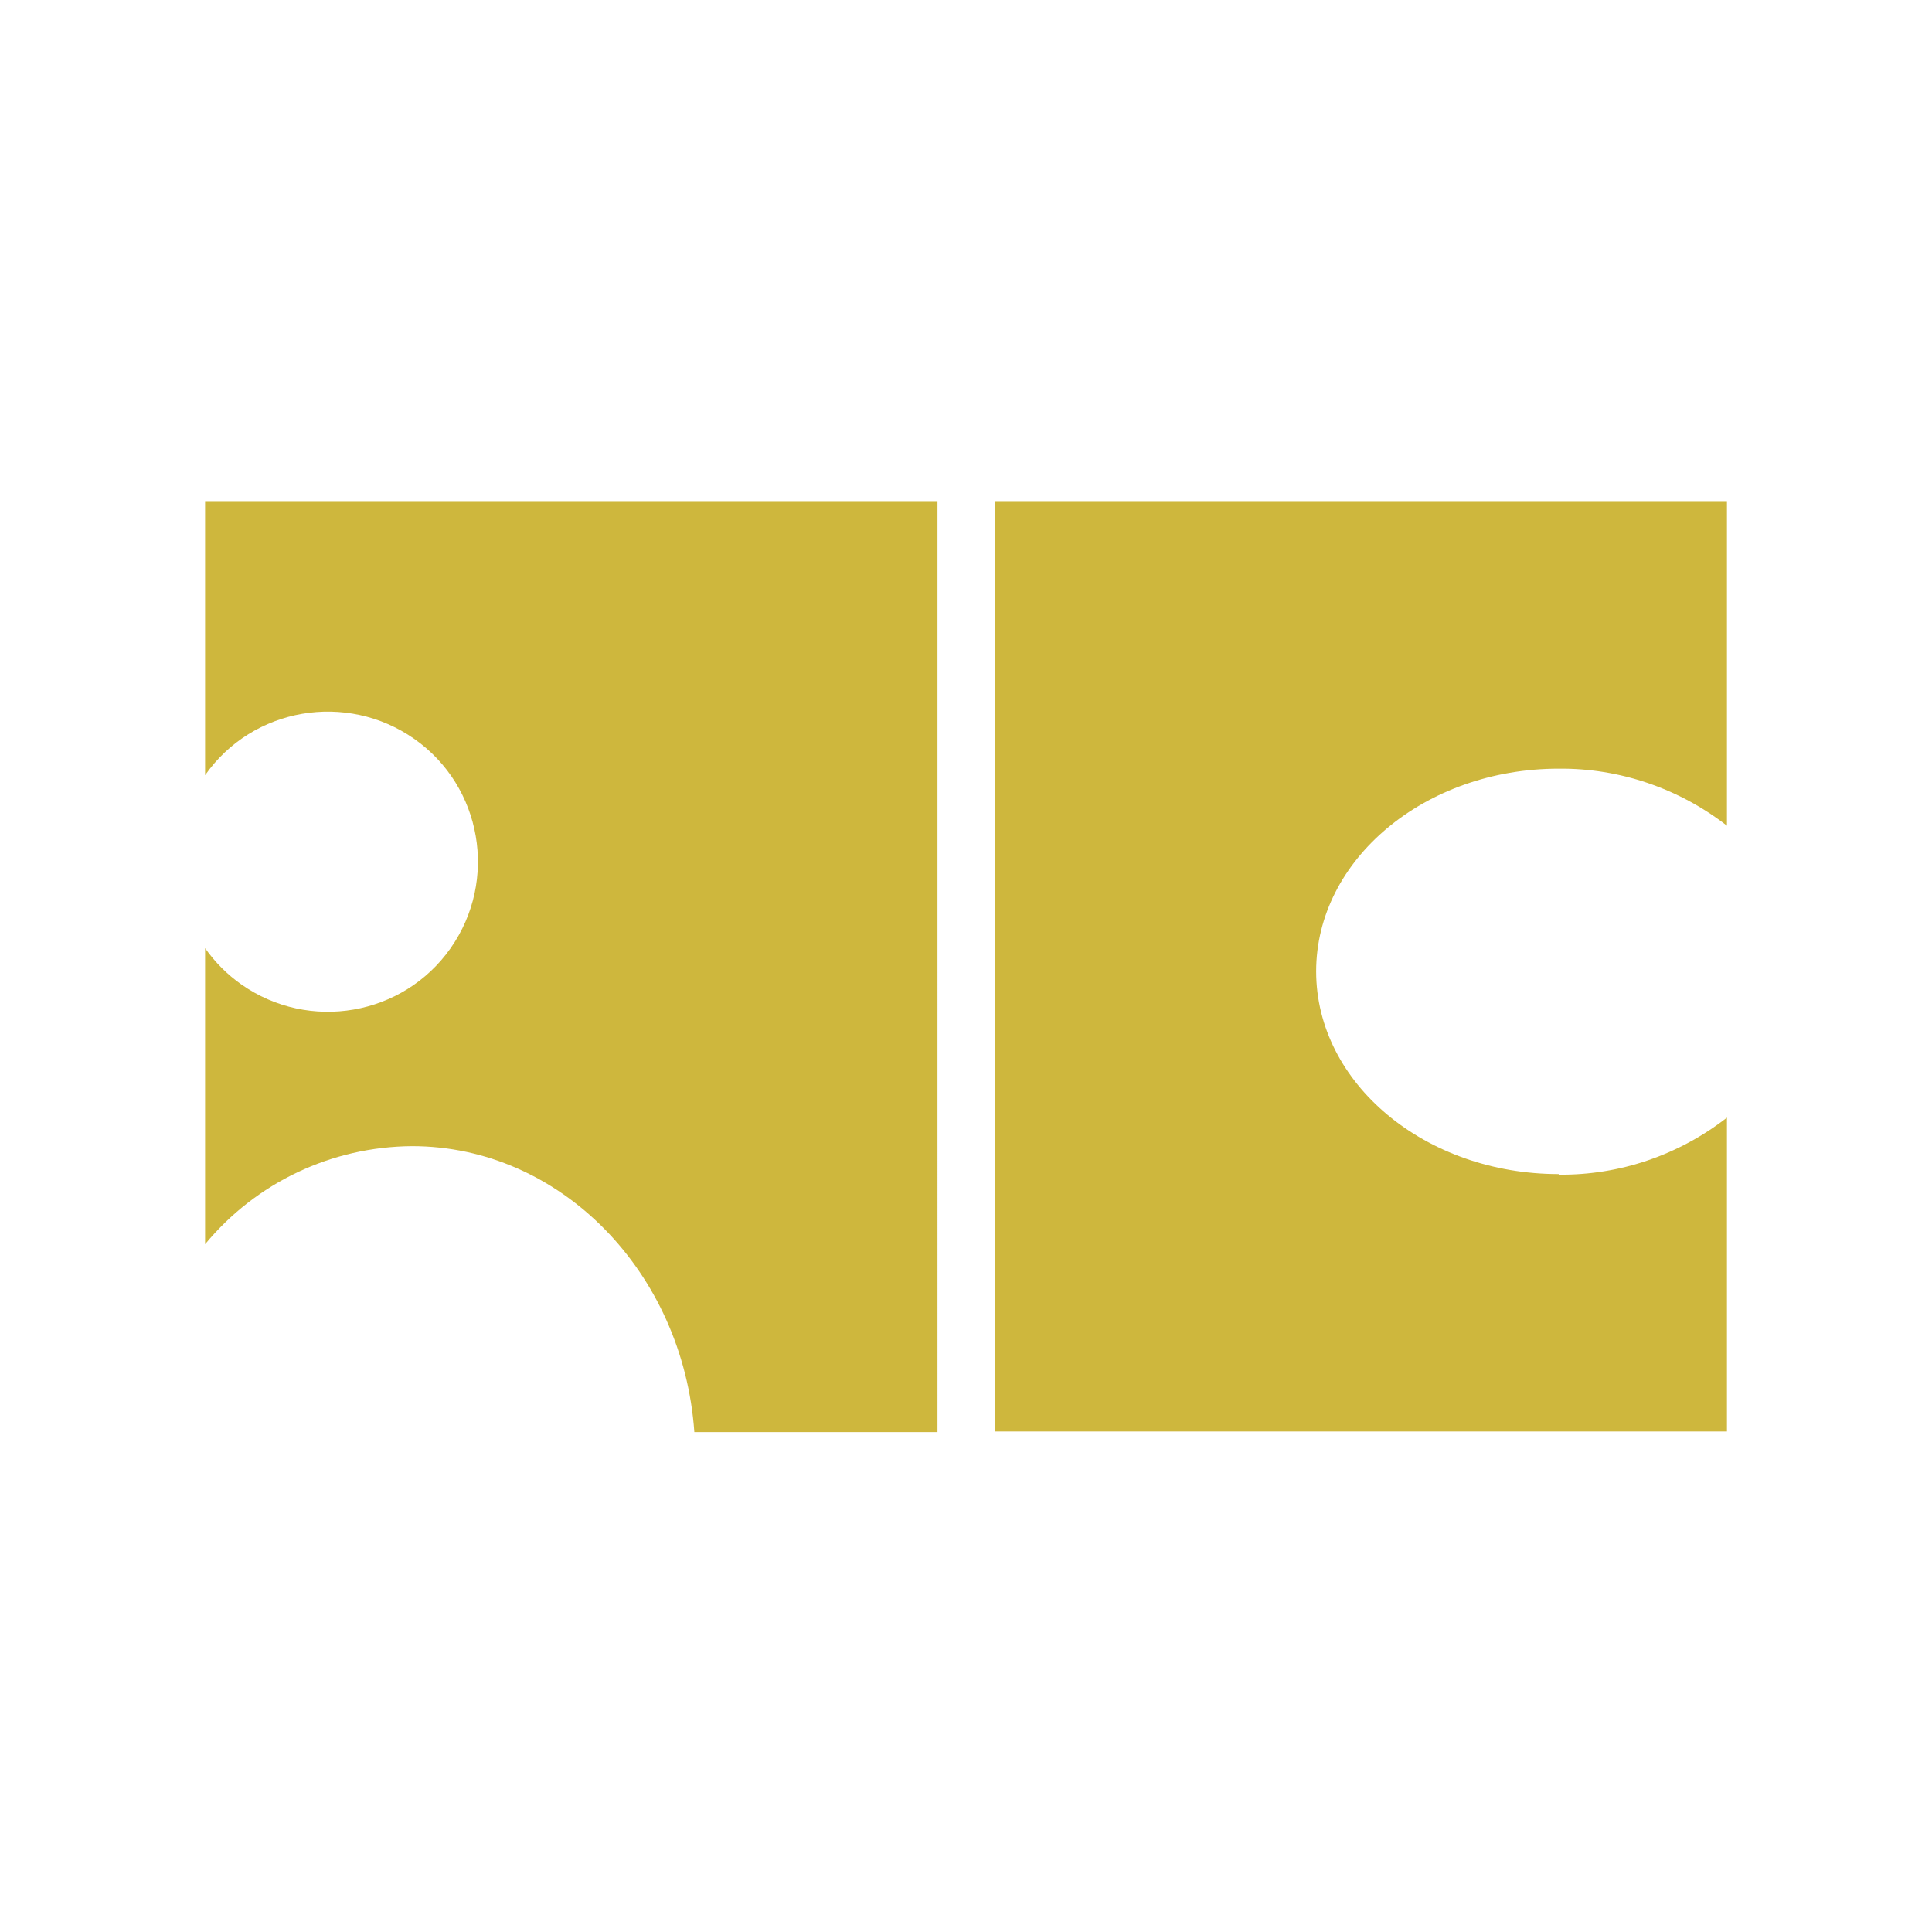 <svg xmlns="http://www.w3.org/2000/svg" version="1.1" xmlns:xlink="http://www.w3.org/1999/xlink" xmlns:svgjs="http://svgjs.dev/svgjs" width="1000" height="1000"><rect width="100%" height="100%" fill="#333333" stroke="none"/><g clip-path="url(#SvgjsClipPath1035)"><rect width="1000" height="1000" fill="#ffffff"></rect><g transform="matrix(3.077,0,0,3.077,100,100)"><svg xmlns="http://www.w3.org/2000/svg" version="1.1" xmlns:xlink="http://www.w3.org/1999/xlink" xmlns:svgjs="http://svgjs.dev/svgjs" width="260" height="260"><svg id="Layer_1" xmlns="http://www.w3.org/2000/svg" version="1.1" viewBox="0 0 260 260">
  <!-- Generator: Adobe Illustrator 29.0.1, SVG Export Plug-In . SVG Version: 2.1.0 Build 192)  -->
  <defs>
    <style>
      .st0 {
        fill: #ceb73d;
      }
    </style>
  <clipPath id="SvgjsClipPath1035"><rect width="1000" height="1000" x="0" y="0" rx="0" ry="0"></rect></clipPath></defs>
  <path class="st0" d="M2,51.8v46.1c8-11.4,23.8-14.1,35.2-6.1,11.4,8,14.1,23.8,6.1,35.2-8,11.4-23.8,14.1-35.2,6.1-2.4-1.7-4.4-3.7-6.1-6.1v49.8c8.6-10.4,21.3-16.4,34.8-16.5,25,0,45.6,21.2,47.5,48.1h40.9V51.8H2Z"></path>
  <path class="st0" d="M229.7,165c-22.5,0-40.8-15.3-40.8-34.1s18.3-34.1,40.8-34.1c10.2-.1,20.2,3.3,28.3,9.6v-54.6h-123.1v156.5h123.1v-52.8c-8.1,6.3-18,9.7-28.3,9.6Z"></path>
</svg></svg></g></g></svg>